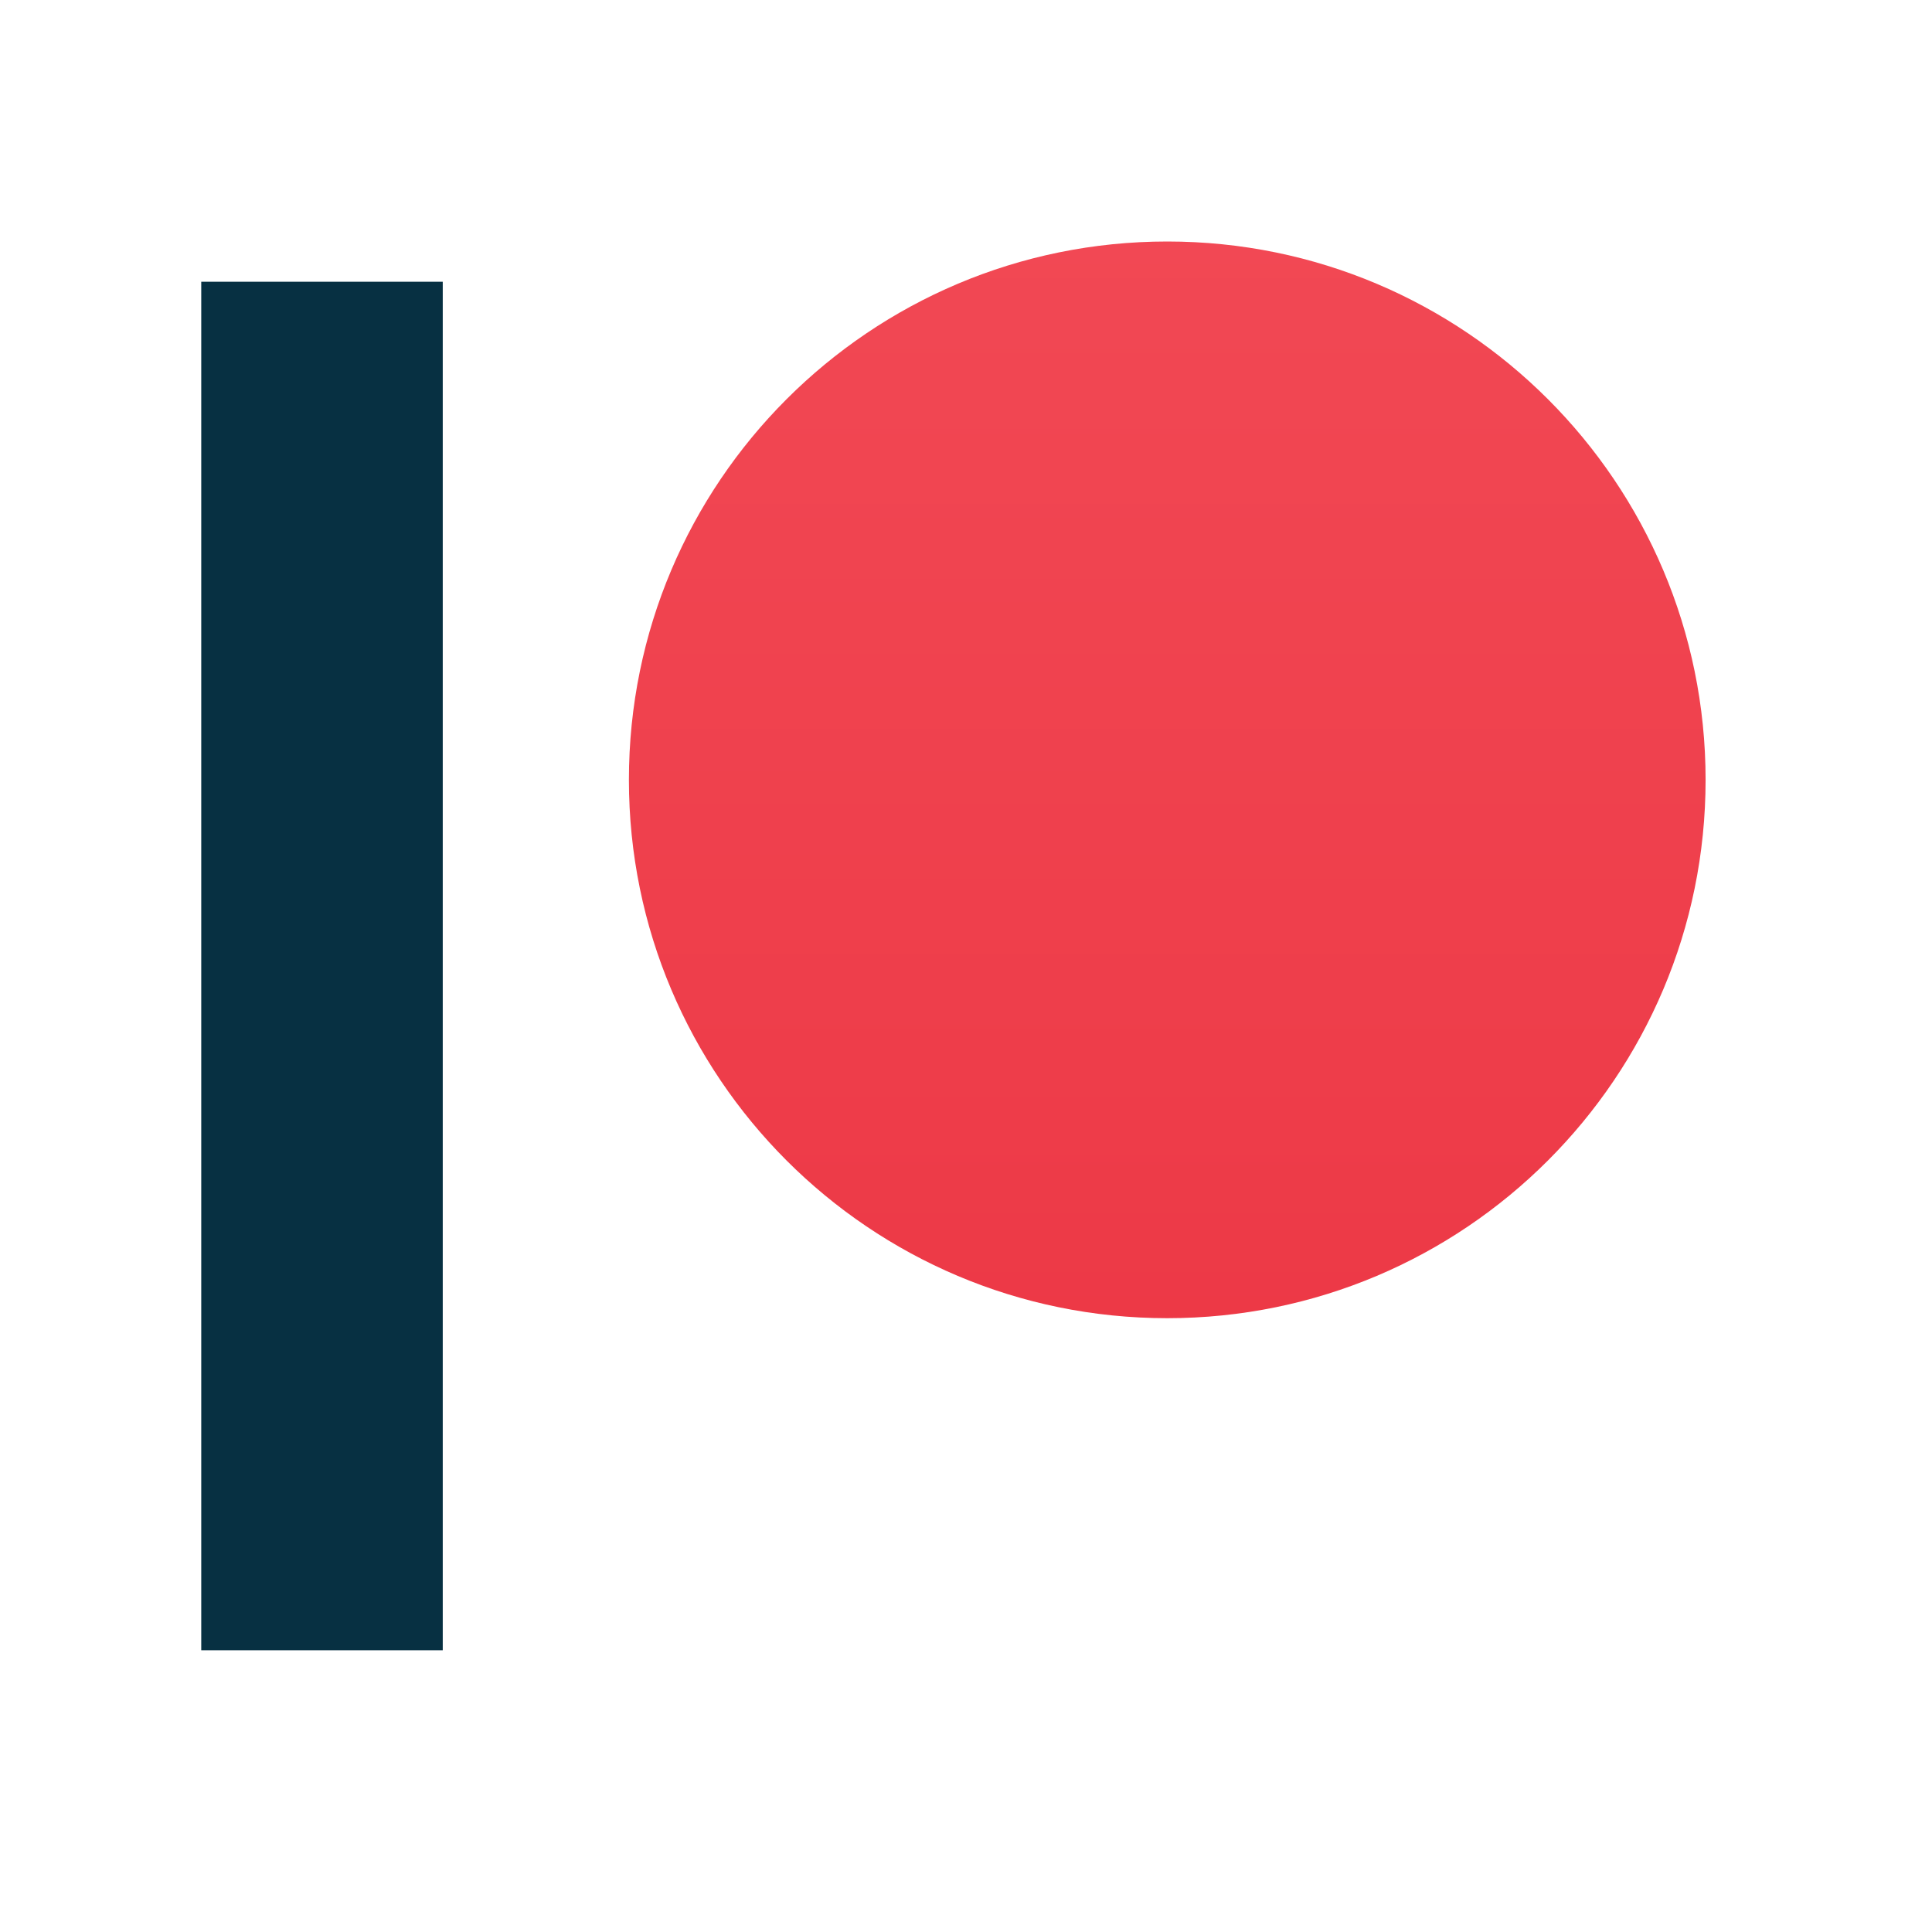<svg width="48" height="48" viewBox="0 0 48 48" fill="none" xmlns="http://www.w3.org/2000/svg">
<path d="M29 32.75C36.387 32.75 42.375 26.762 42.375 19.375C42.375 11.988 36.387 6 29 6C21.613 6 15.625 11.988 15.625 19.375C15.625 26.762 21.613 32.75 29 32.75Z" fill="url(#paint0_linear_1731_95)"/>
<path d="M11 7H5V41H11V7Z" fill="url(#paint1_linear_1731_95)"/>
<defs>
<linearGradient id="paint0_linear_1731_95" x1="29" y1="-7.074" x2="29" y2="68.738" gradientUnits="userSpaceOnUse">
<stop stop-color="#F44F5A"/>
<stop offset="0.443" stop-color="#EE3D4A"/>
<stop offset="1" stop-color="#E52030"/>
</linearGradient>
<linearGradient id="paint1_linear_1731_95" x1="8" y1="67.463" x2="8" y2="-0.44" gradientUnits="userSpaceOnUse">
<stop offset="0.143" stop-color="#073042"/>
<stop offset="1" stop-color="#073042"/>
</linearGradient>
</defs>
</svg>
